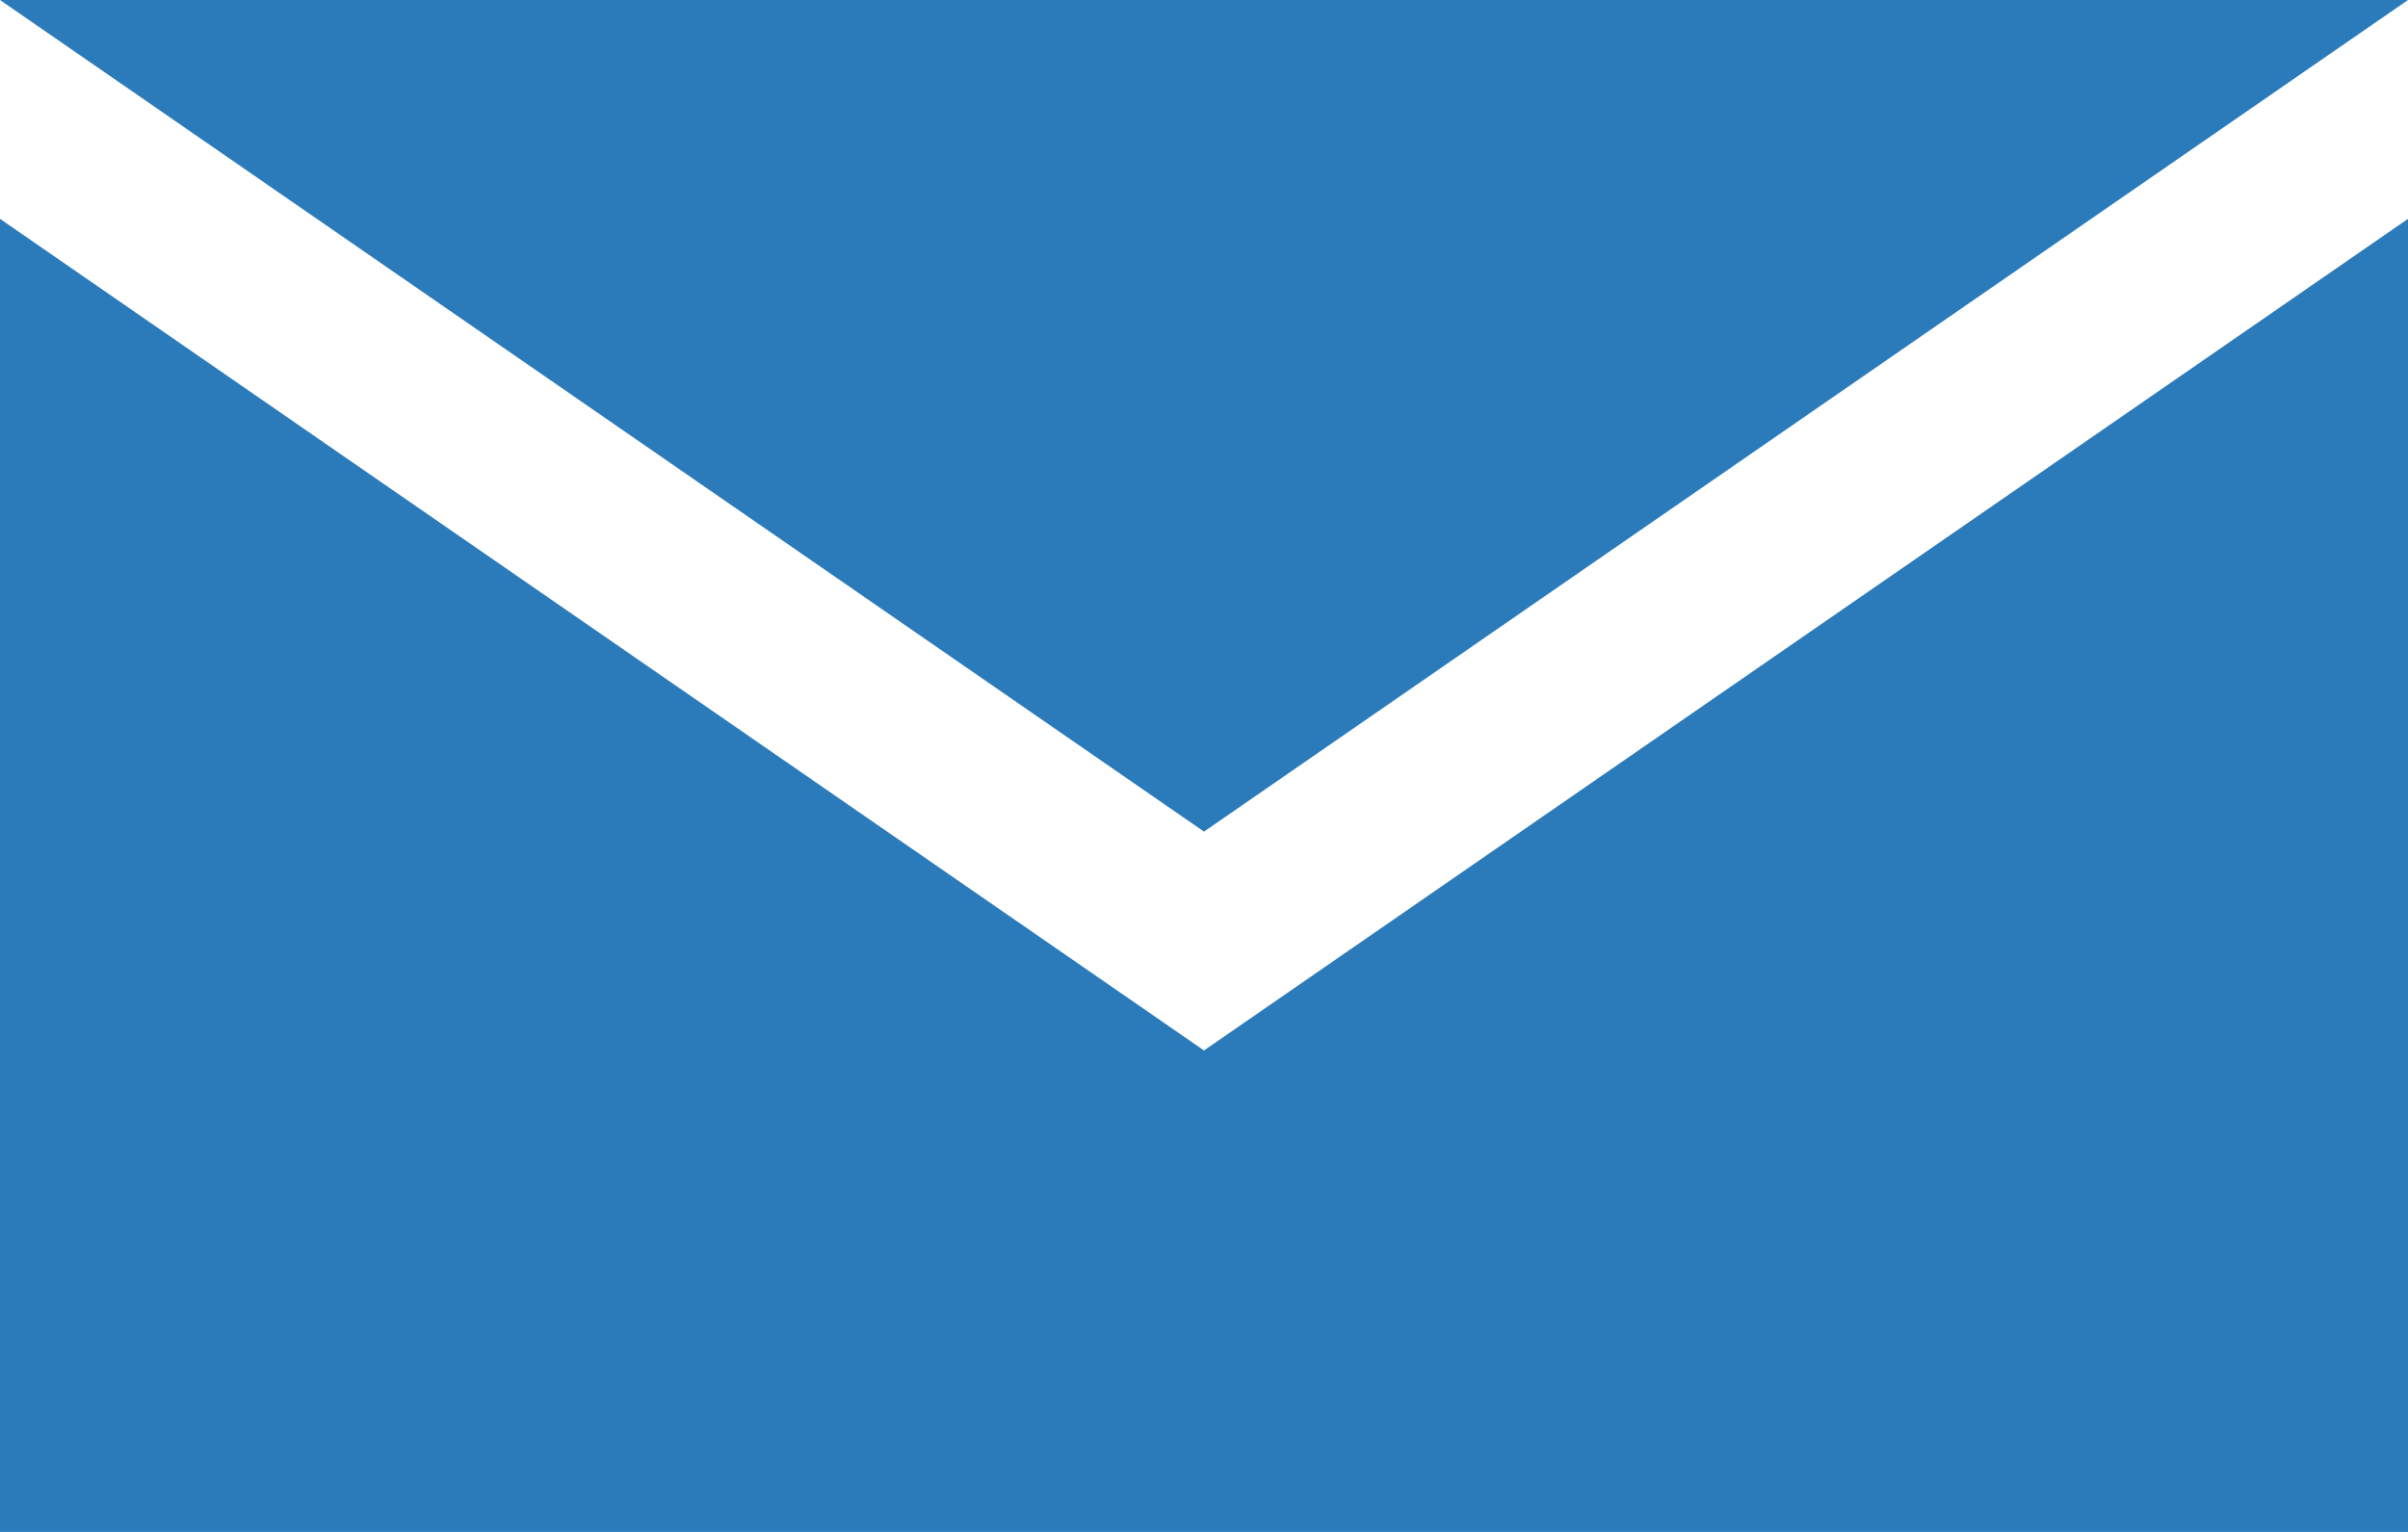 <?xml version="1.0" encoding="utf-8"?>
<!-- Generator: Adobe Illustrator 25.2.1, SVG Export Plug-In . SVG Version: 6.00 Build 0)  -->
<svg version="1.1" id="Layer_1" xmlns="http://www.w3.org/2000/svg" xmlns:xlink="http://www.w3.org/1999/xlink" x="0px" y="0px"
	 viewBox="0 0 22 14" style="enable-background:new 0 0 22 14;" xml:space="preserve">
<style type="text/css">
	.st0{fill:#2B7BBB;}
</style>
<path id="iconmonstr-email-3_2_" class="st0" d="M11,7.6L0,0h22L11,7.6z M11,9.6L0,2v12h22V2L11,9.6z"/>
</svg>
